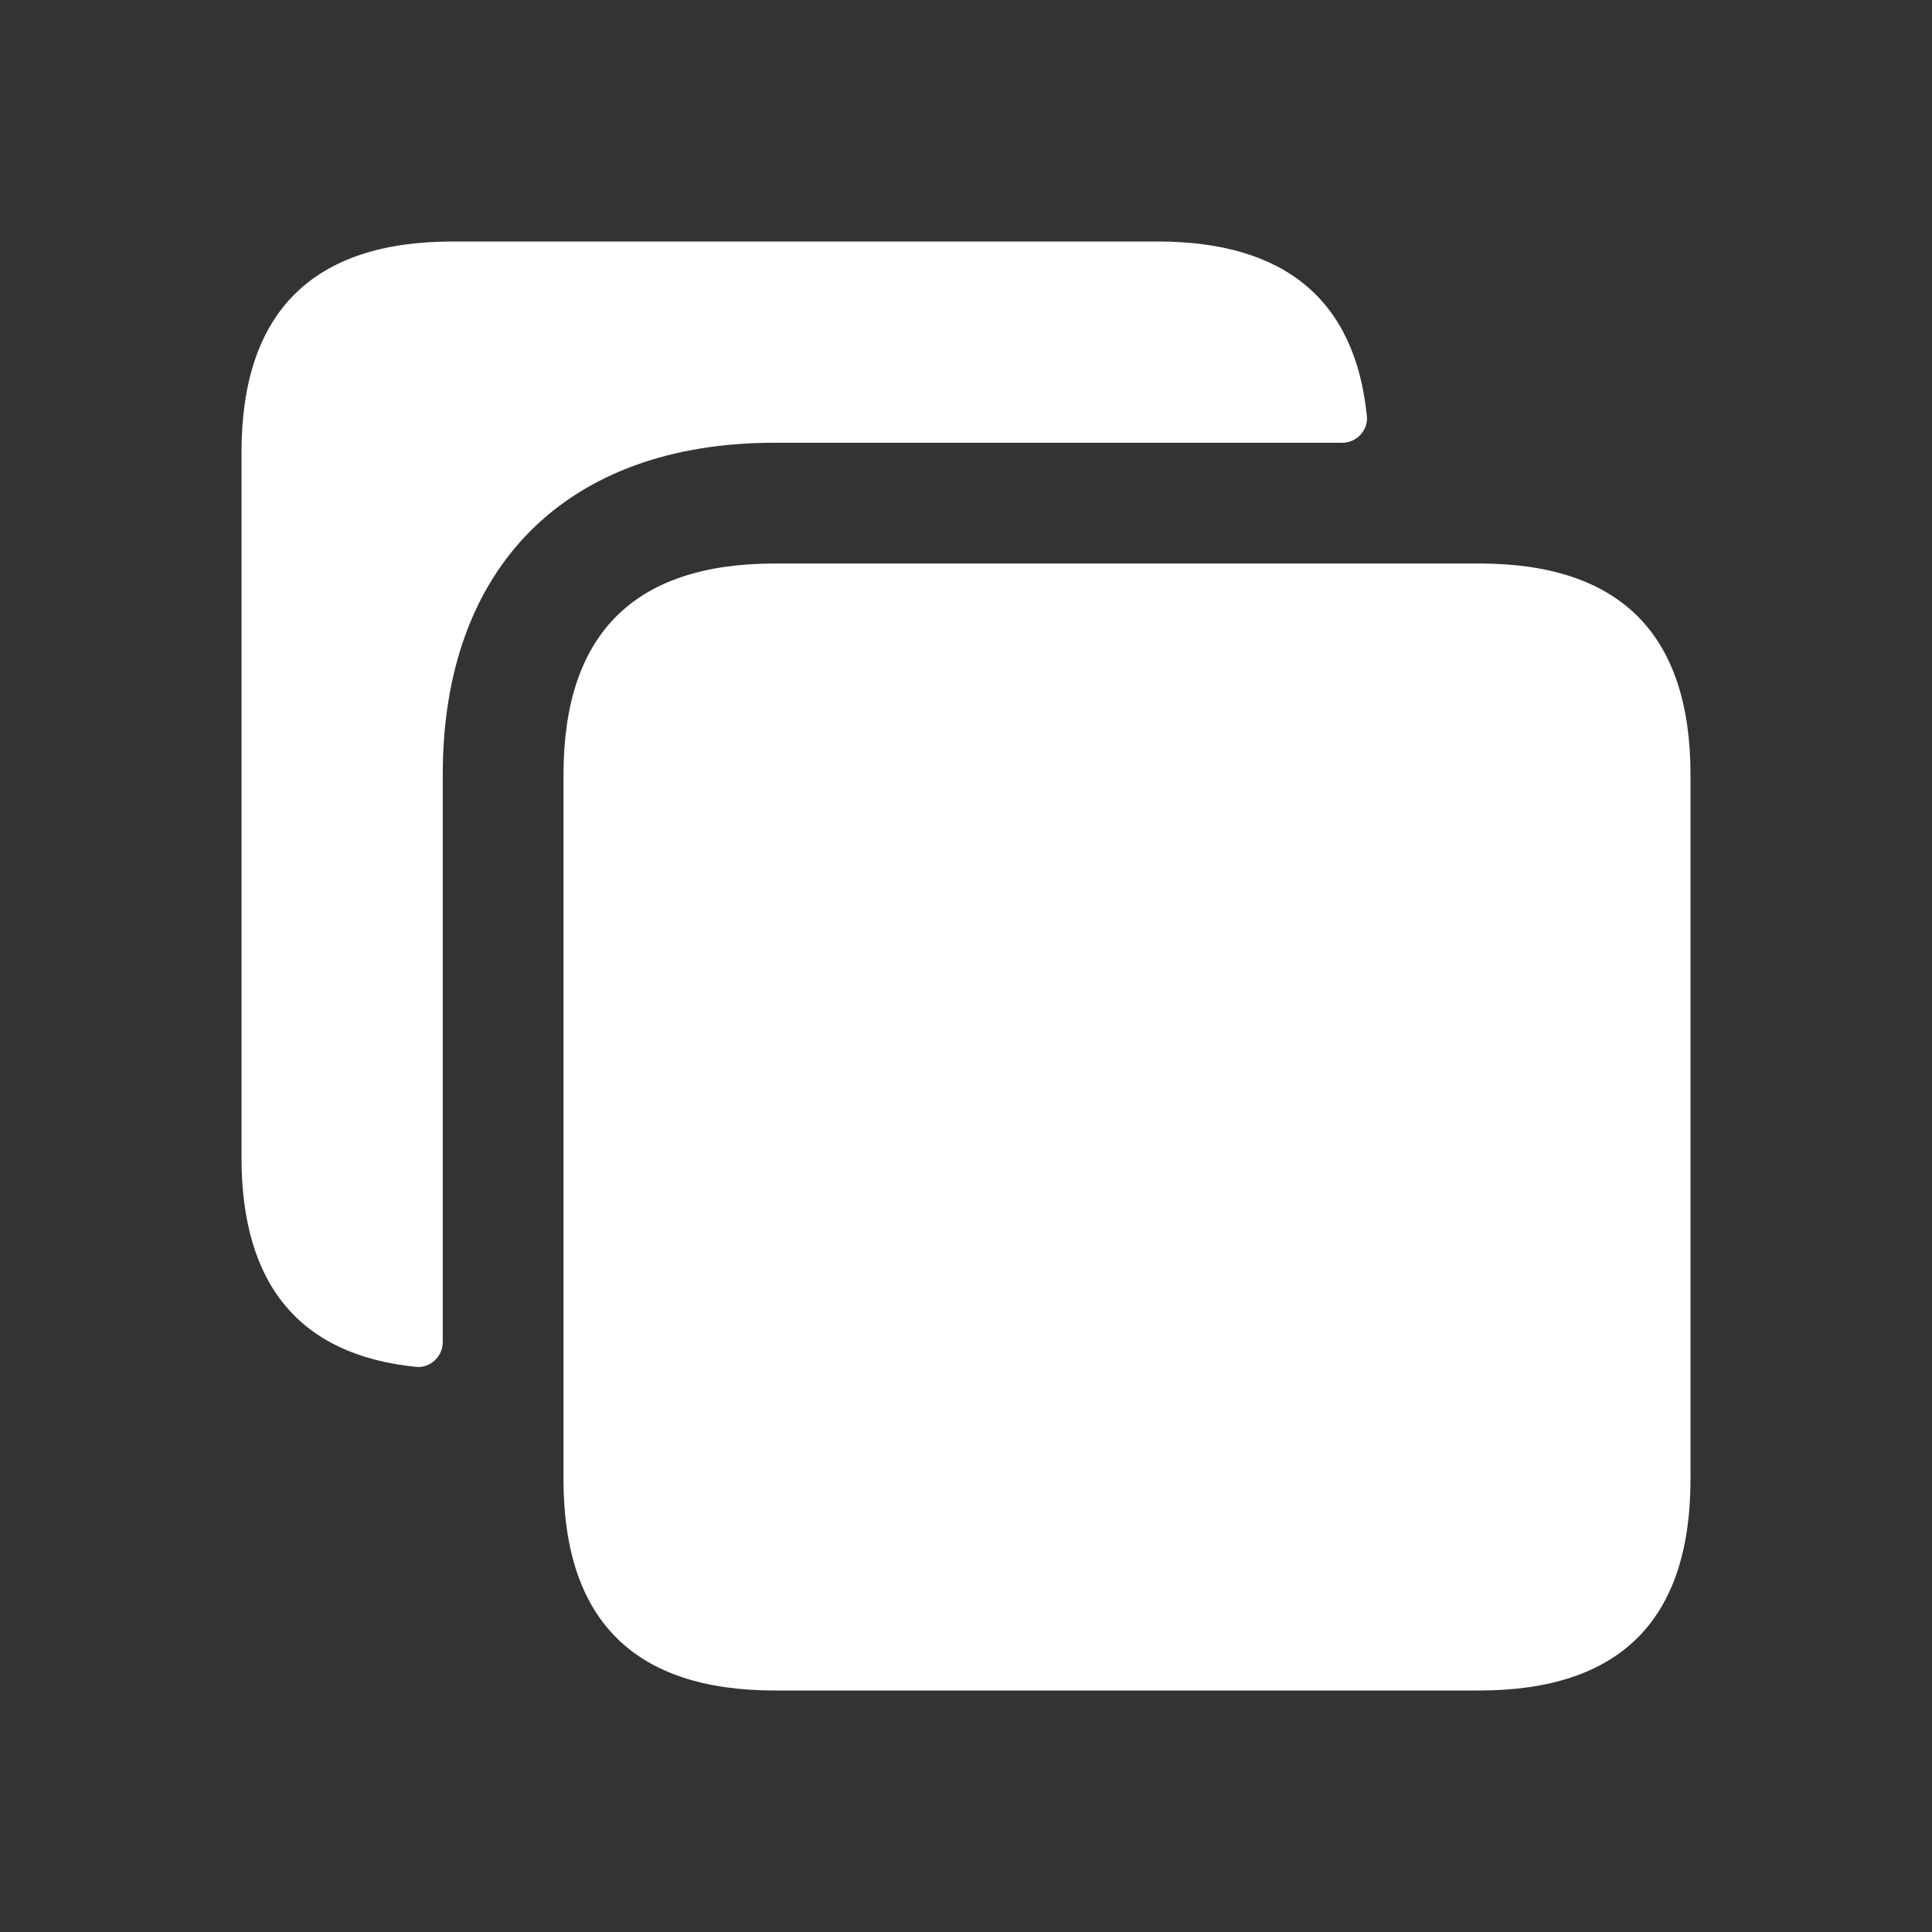 <svg width="30" height="30" viewBox="0 0 30 30" fill="none" xmlns="http://www.w3.org/2000/svg">
<rect x="0" y="0" width="30" height="30" fill="#333333" stroke="none"/>
<g id="copy-alt">
<path id="copy-alt_2" d="M12.025 6.875C8.8 6.875 6.875 8.8 6.875 12.025V20.844C6.875 21.062 6.681 21.246 6.464 21.225C4.661 21.045 3.75 19.955 3.75 17.975V7.025C3.75 4.85 4.85 3.75 7.025 3.75H17.975C19.955 3.75 21.045 4.661 21.225 6.464C21.247 6.681 21.064 6.875 20.845 6.875H12.025ZM22.969 8.75H21.25H12.031C9.844 8.75 8.75 9.844 8.75 12.031V21.25V22.969C8.75 25.156 9.844 26.25 12.031 26.25H22.969C25.156 26.25 26.25 25.156 26.25 22.969V12.031C26.25 9.844 25.156 8.75 22.969 8.75Z" fill="white"/>
</g>
</svg>
